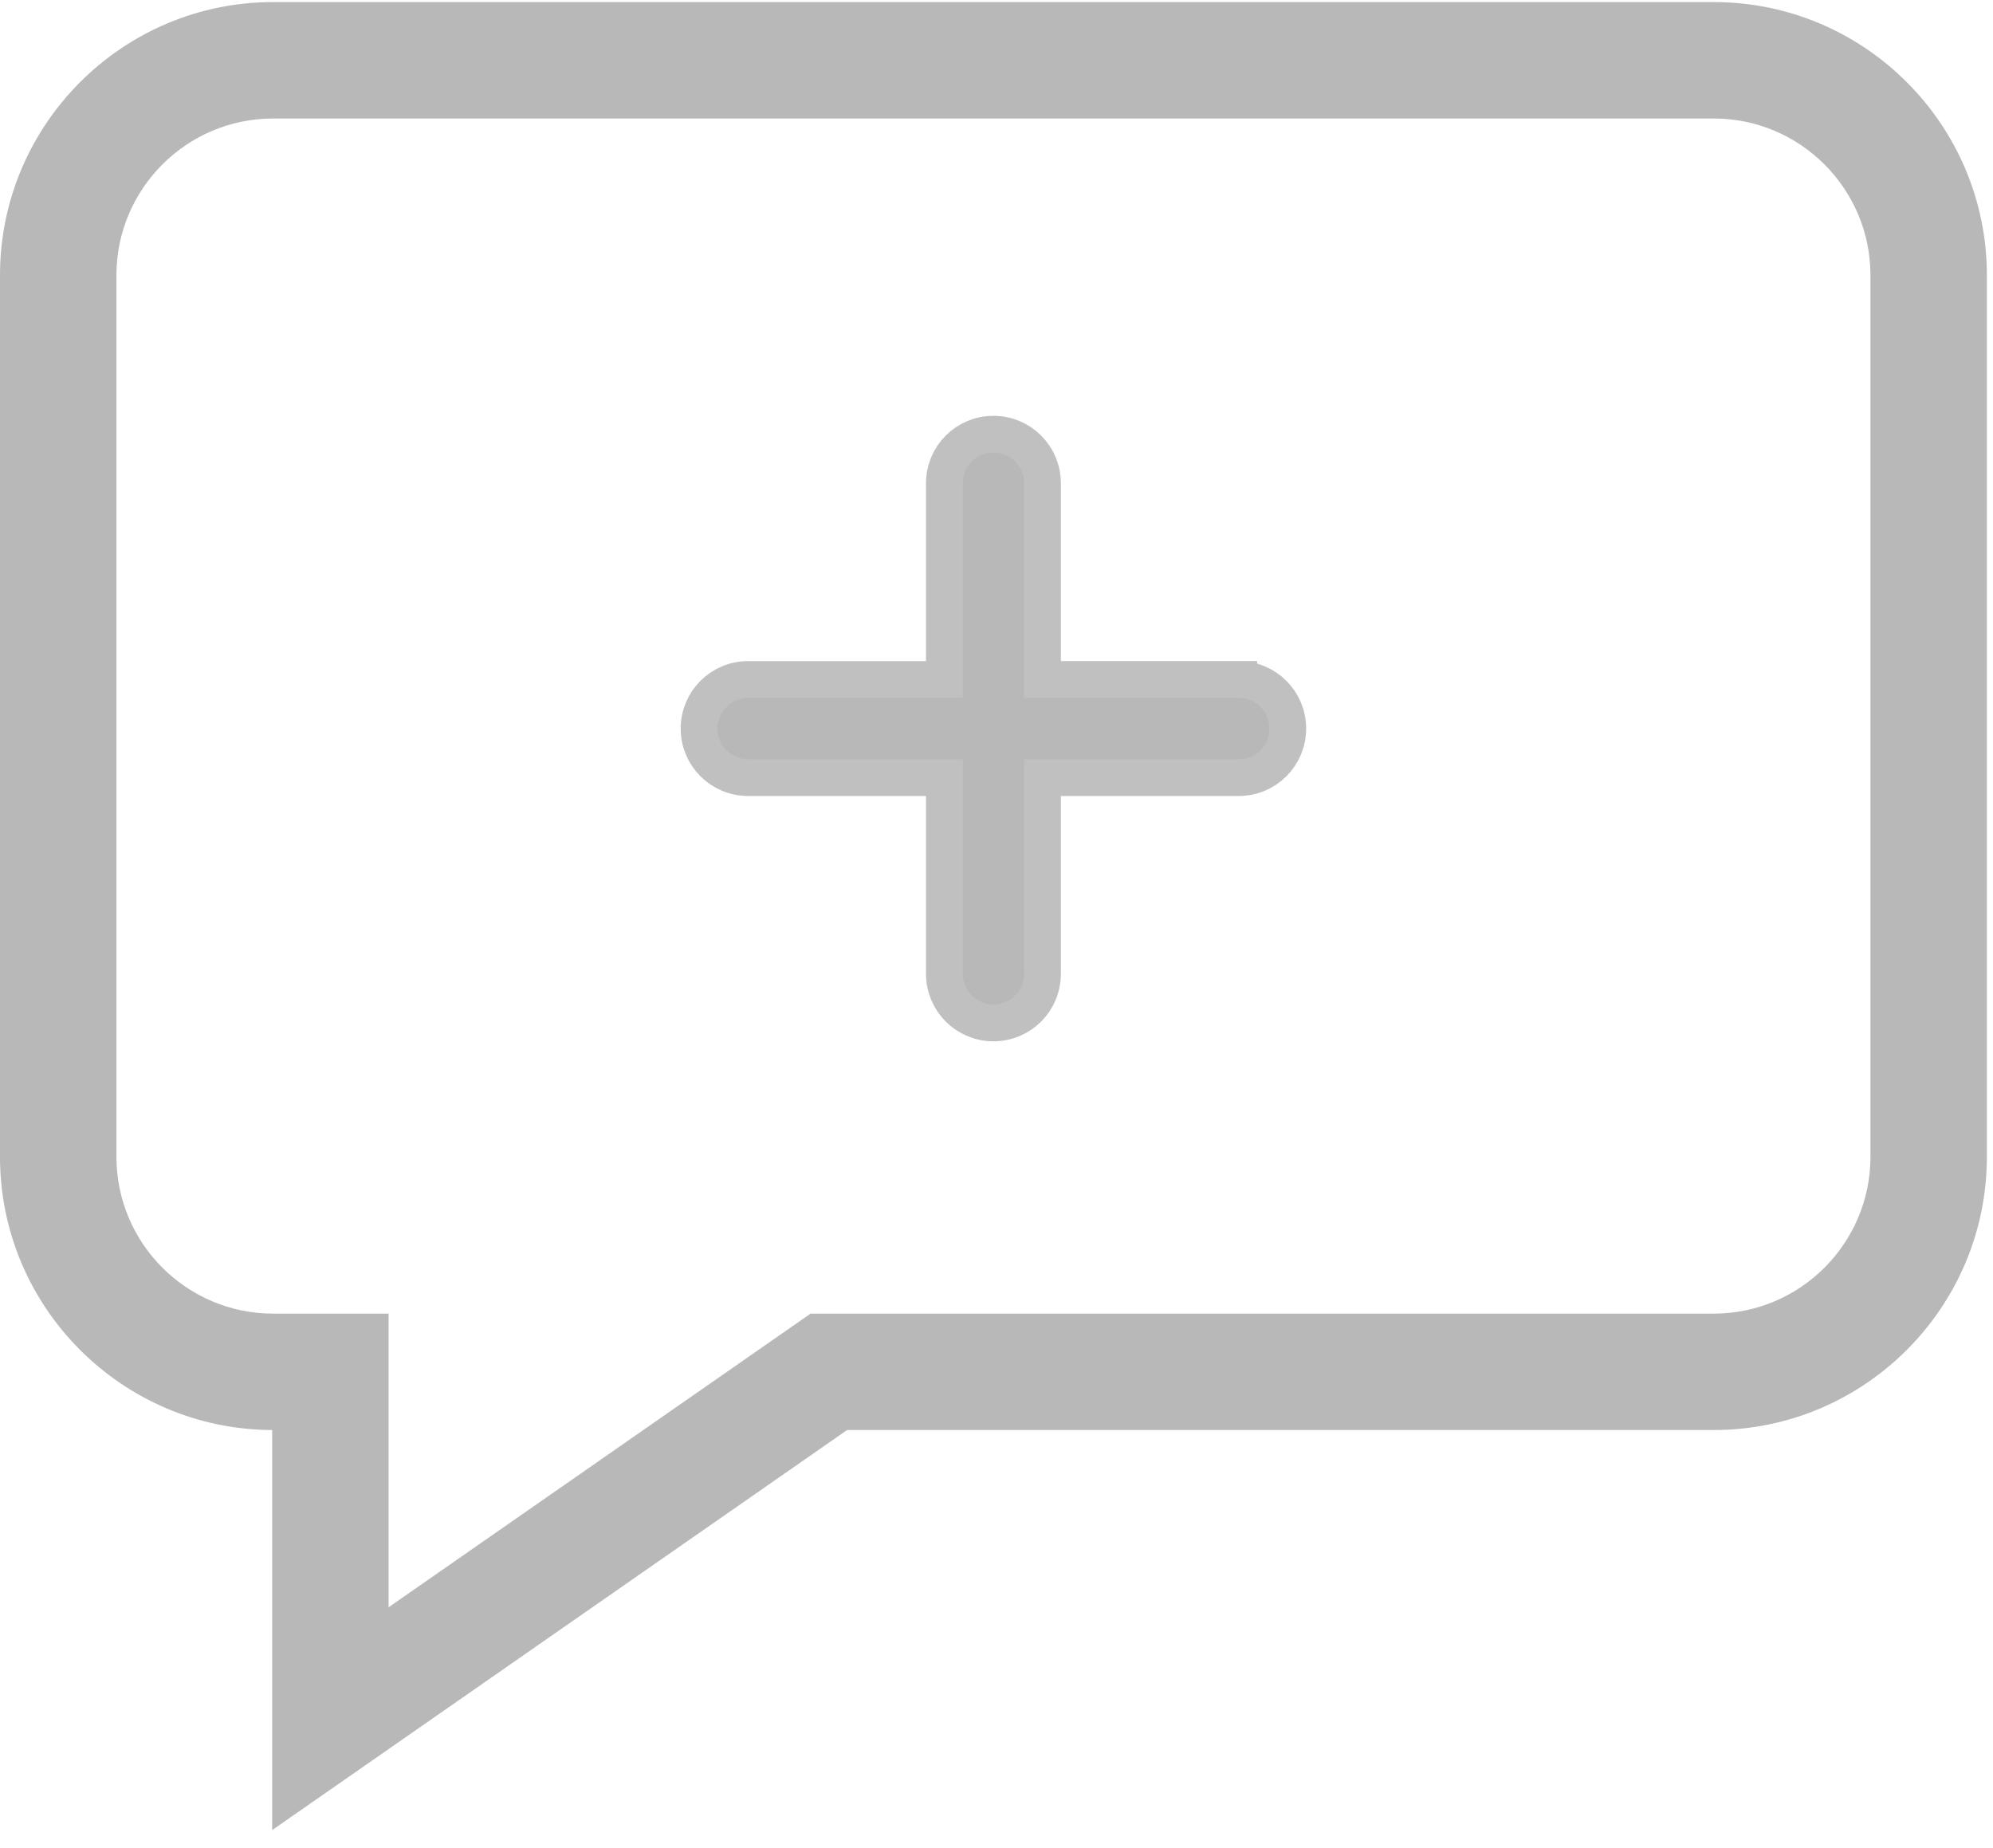 <svg xmlns="http://www.w3.org/2000/svg" width="55" height="51" viewBox="0 0 55 51">
    <g fill="#B8B8B8">
        <path d="M47.293.057H7.538C3.382.057 0 3.438 0 7.595v24.33c0 4.147 3.367 7.523 7.511 7.537v11.04l15.866-11.04h23.916c4.156 0 7.538-3.381 7.538-7.538V7.595c0-4.157-3.382-7.538-7.538-7.538zm4.325 31.867c0 2.385-1.94 4.326-4.325 4.326H22.369l-11.645 8.103V36.25H7.538c-2.385 0-4.325-1.94-4.325-4.326V7.595c0-2.385 1.94-4.325 4.325-4.325h39.755c2.385 0 4.325 1.94 4.325 4.325v24.33z"/>
        <path stroke="silver" stroke-width="1.015" d="M34.185 18.75h-5.416v-5.415c0-.747-.605-1.353-1.354-1.353-.748 0-1.353.606-1.353 1.353v5.416h-5.416c-.749 0-1.354.606-1.354 1.354 0 .747.605 1.353 1.354 1.353h5.416v5.416c0 .747.605 1.354 1.353 1.354.75 0 1.354-.607 1.354-1.354v-5.416h5.416c.748 0 1.353-.606 1.353-1.353 0-.748-.605-1.354-1.353-1.354z"/>
    </g>
</svg>
